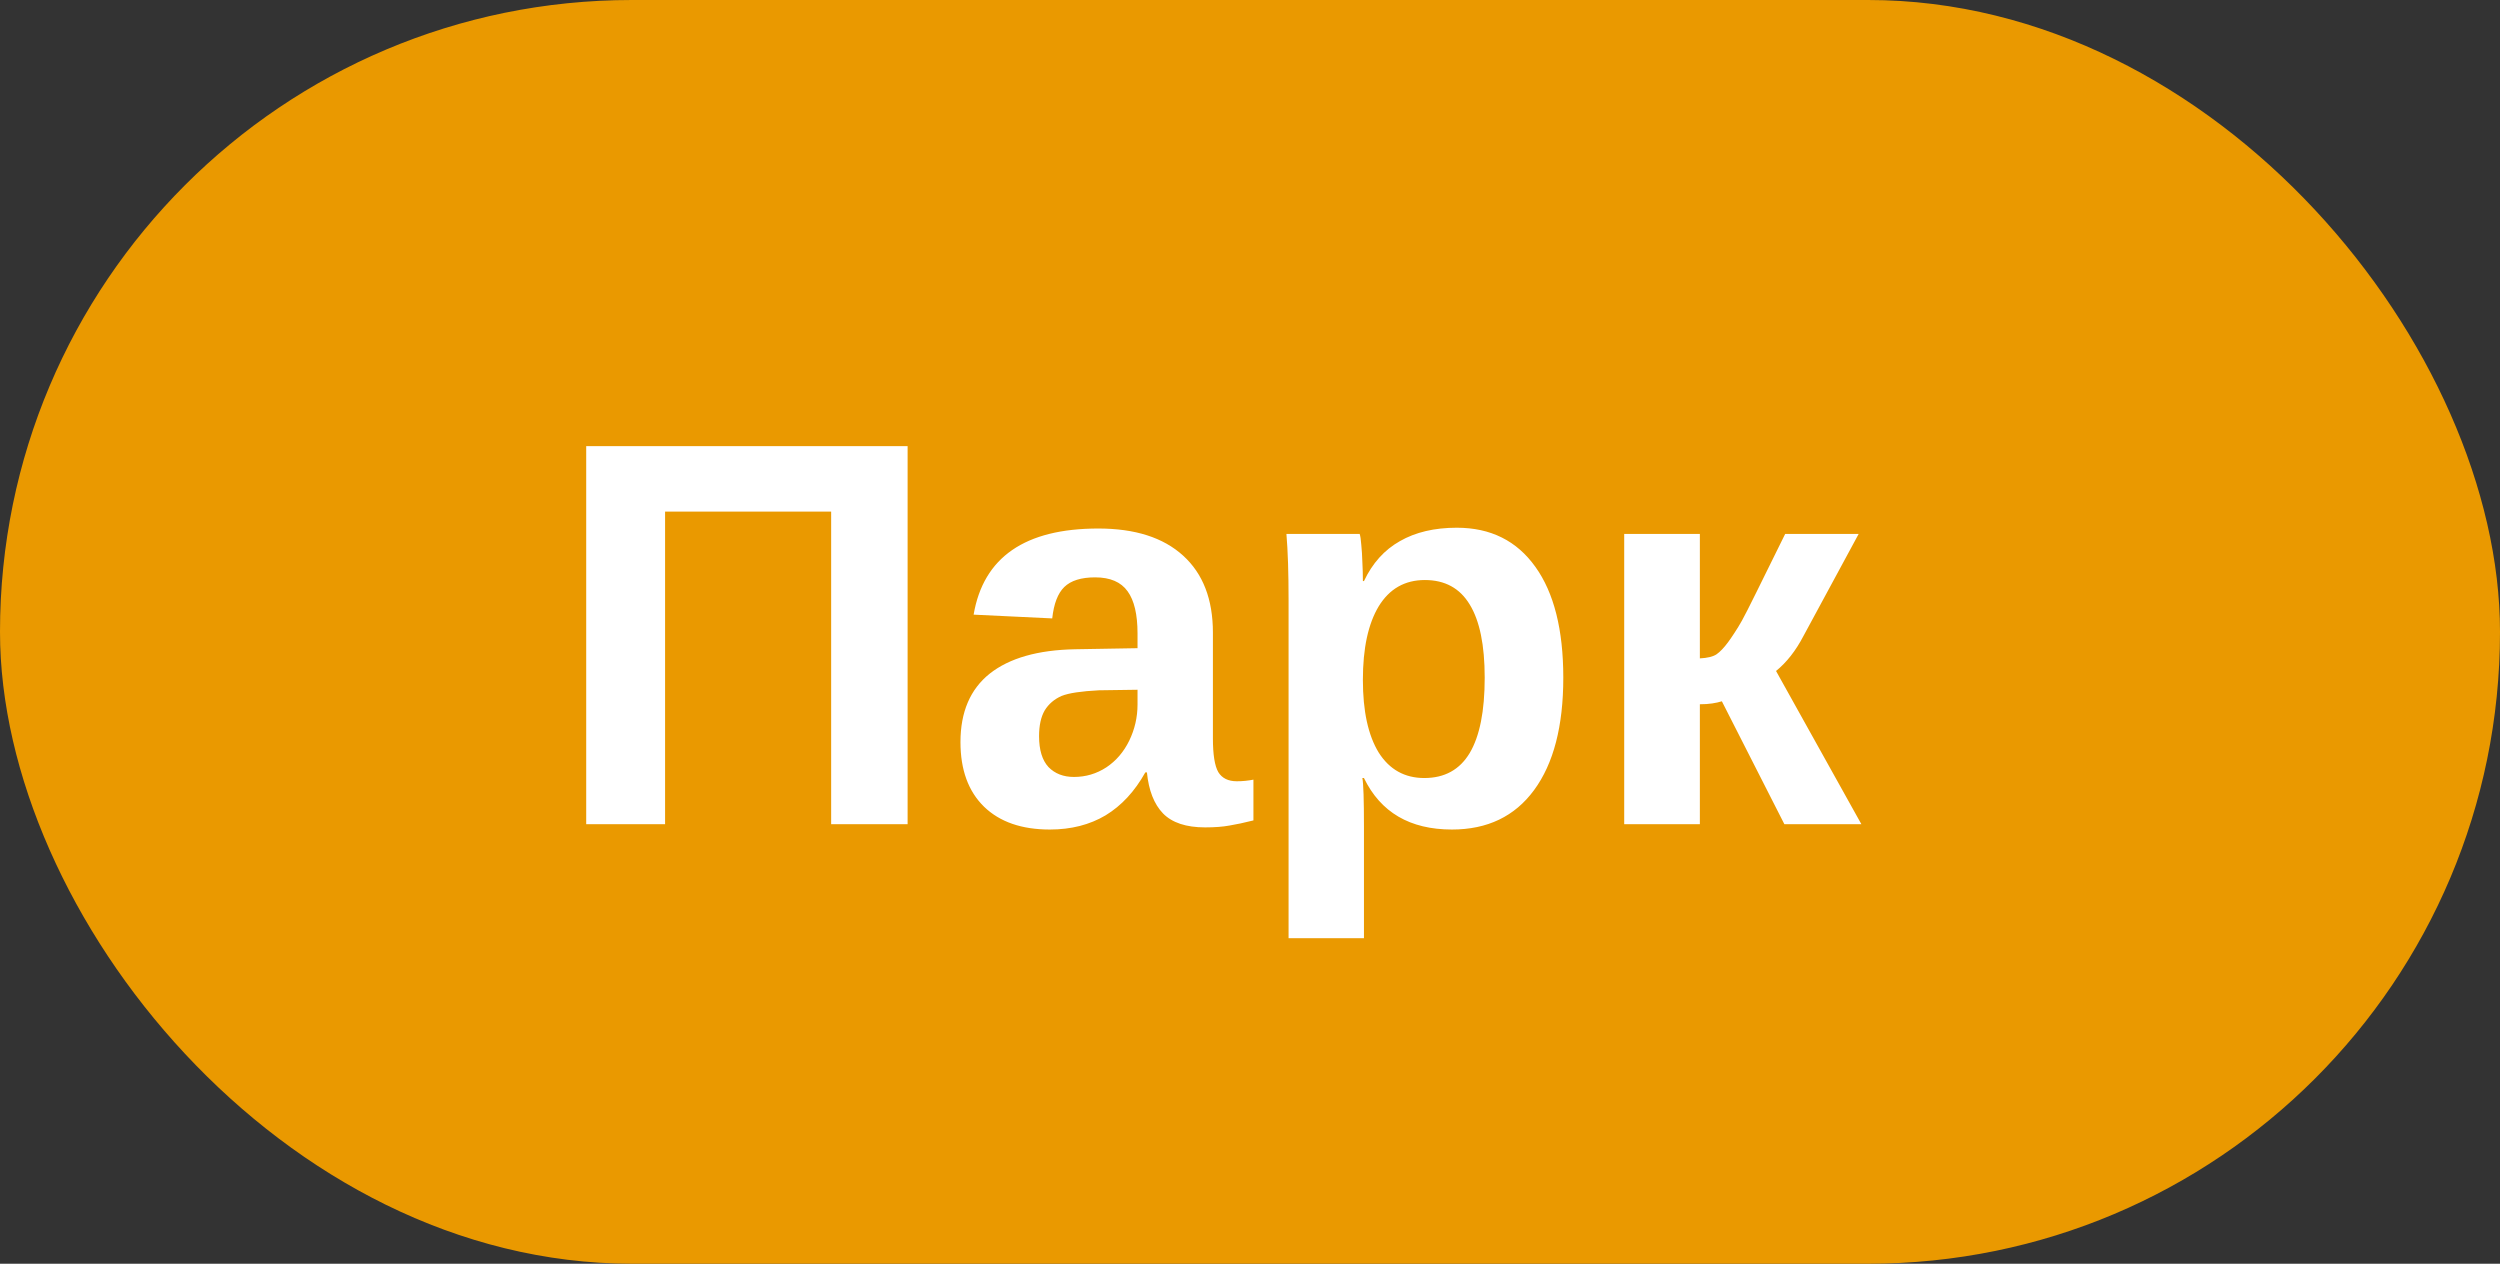 <?xml version="1.0" encoding="UTF-8"?> <svg xmlns="http://www.w3.org/2000/svg" width="91" height="46" viewBox="0 0 91 46" fill="none"><rect x="0" y="0" width="91" height="46" fill="#333333" stroke="none"/><rect width="91" height="46" rx="23" fill="#EA9900"></rect><path d="M24.209 18.623V30H21.338V16.24H33.037V30H30.254V18.623H24.209ZM38.213 30.195C37.191 30.195 36.393 29.919 35.82 29.365C35.247 28.805 34.961 28.021 34.961 27.012C34.961 25.918 35.316 25.088 36.025 24.521C36.742 23.955 37.777 23.659 39.131 23.633L41.406 23.594V23.057C41.406 22.366 41.286 21.855 41.045 21.523C40.804 21.185 40.41 21.016 39.863 21.016C39.355 21.016 38.981 21.133 38.74 21.367C38.506 21.595 38.359 21.976 38.301 22.51L35.44 22.373C35.797 20.283 37.311 19.238 39.98 19.238C41.315 19.238 42.344 19.567 43.066 20.225C43.789 20.882 44.15 21.816 44.15 23.027V26.875C44.15 27.467 44.215 27.878 44.346 28.105C44.482 28.327 44.707 28.438 45.02 28.438C45.228 28.438 45.43 28.418 45.625 28.379V29.863C45.286 29.948 44.997 30.01 44.756 30.049C44.515 30.094 44.219 30.117 43.867 30.117C43.177 30.117 42.666 29.948 42.334 29.609C42.008 29.271 41.813 28.773 41.748 28.115H41.69C41.305 28.805 40.824 29.326 40.244 29.678C39.665 30.023 38.988 30.195 38.213 30.195ZM41.406 25.107L40 25.127C39.355 25.16 38.903 25.228 38.643 25.332C38.376 25.449 38.171 25.625 38.027 25.859C37.891 26.094 37.822 26.406 37.822 26.797C37.822 27.298 37.936 27.672 38.164 27.92C38.398 28.161 38.708 28.281 39.092 28.281C39.522 28.281 39.915 28.164 40.273 27.93C40.625 27.695 40.902 27.373 41.103 26.963C41.305 26.546 41.406 26.107 41.406 25.645V25.107ZM56.904 24.668C56.904 26.432 56.55 27.796 55.84 28.76C55.137 29.717 54.141 30.195 52.852 30.195C51.322 30.195 50.254 29.57 49.648 28.32H49.59C49.629 28.516 49.648 29.108 49.648 30.098V34.15H46.904V21.865C46.904 21.364 46.898 20.912 46.885 20.508C46.872 20.104 46.852 19.746 46.826 19.434H49.492C49.518 19.512 49.538 19.645 49.551 19.834C49.57 20.016 49.583 20.225 49.59 20.459C49.603 20.693 49.609 20.924 49.609 21.152H49.648C49.954 20.501 50.391 20.016 50.957 19.697C51.523 19.372 52.214 19.209 53.027 19.209C54.258 19.209 55.212 19.684 55.889 20.635C56.566 21.579 56.904 22.923 56.904 24.668ZM54.043 24.668C54.043 23.483 53.861 22.594 53.496 22.002C53.138 21.41 52.594 21.113 51.865 21.113C51.136 21.113 50.576 21.432 50.185 22.07C49.801 22.708 49.609 23.6 49.609 24.746C49.609 25.885 49.801 26.768 50.185 27.393C50.576 28.011 51.13 28.32 51.846 28.32C52.581 28.32 53.132 28.018 53.496 27.412C53.861 26.8 54.043 25.885 54.043 24.668ZM61.875 25.635V30H59.121V19.434H61.875V23.965C62.148 23.952 62.35 23.903 62.48 23.818C62.611 23.727 62.751 23.581 62.9 23.379C62.972 23.281 63.05 23.167 63.135 23.037C63.226 22.9 63.317 22.751 63.408 22.588C63.499 22.425 63.675 22.08 63.935 21.553C64.196 21.025 64.544 20.319 64.981 19.434H67.656L65.644 23.154C65.365 23.688 65.033 24.111 64.648 24.424L67.754 30H64.951L62.676 25.527C62.572 25.56 62.454 25.586 62.324 25.605C62.194 25.625 62.044 25.635 61.875 25.635Z" fill="white"></path></svg> 
